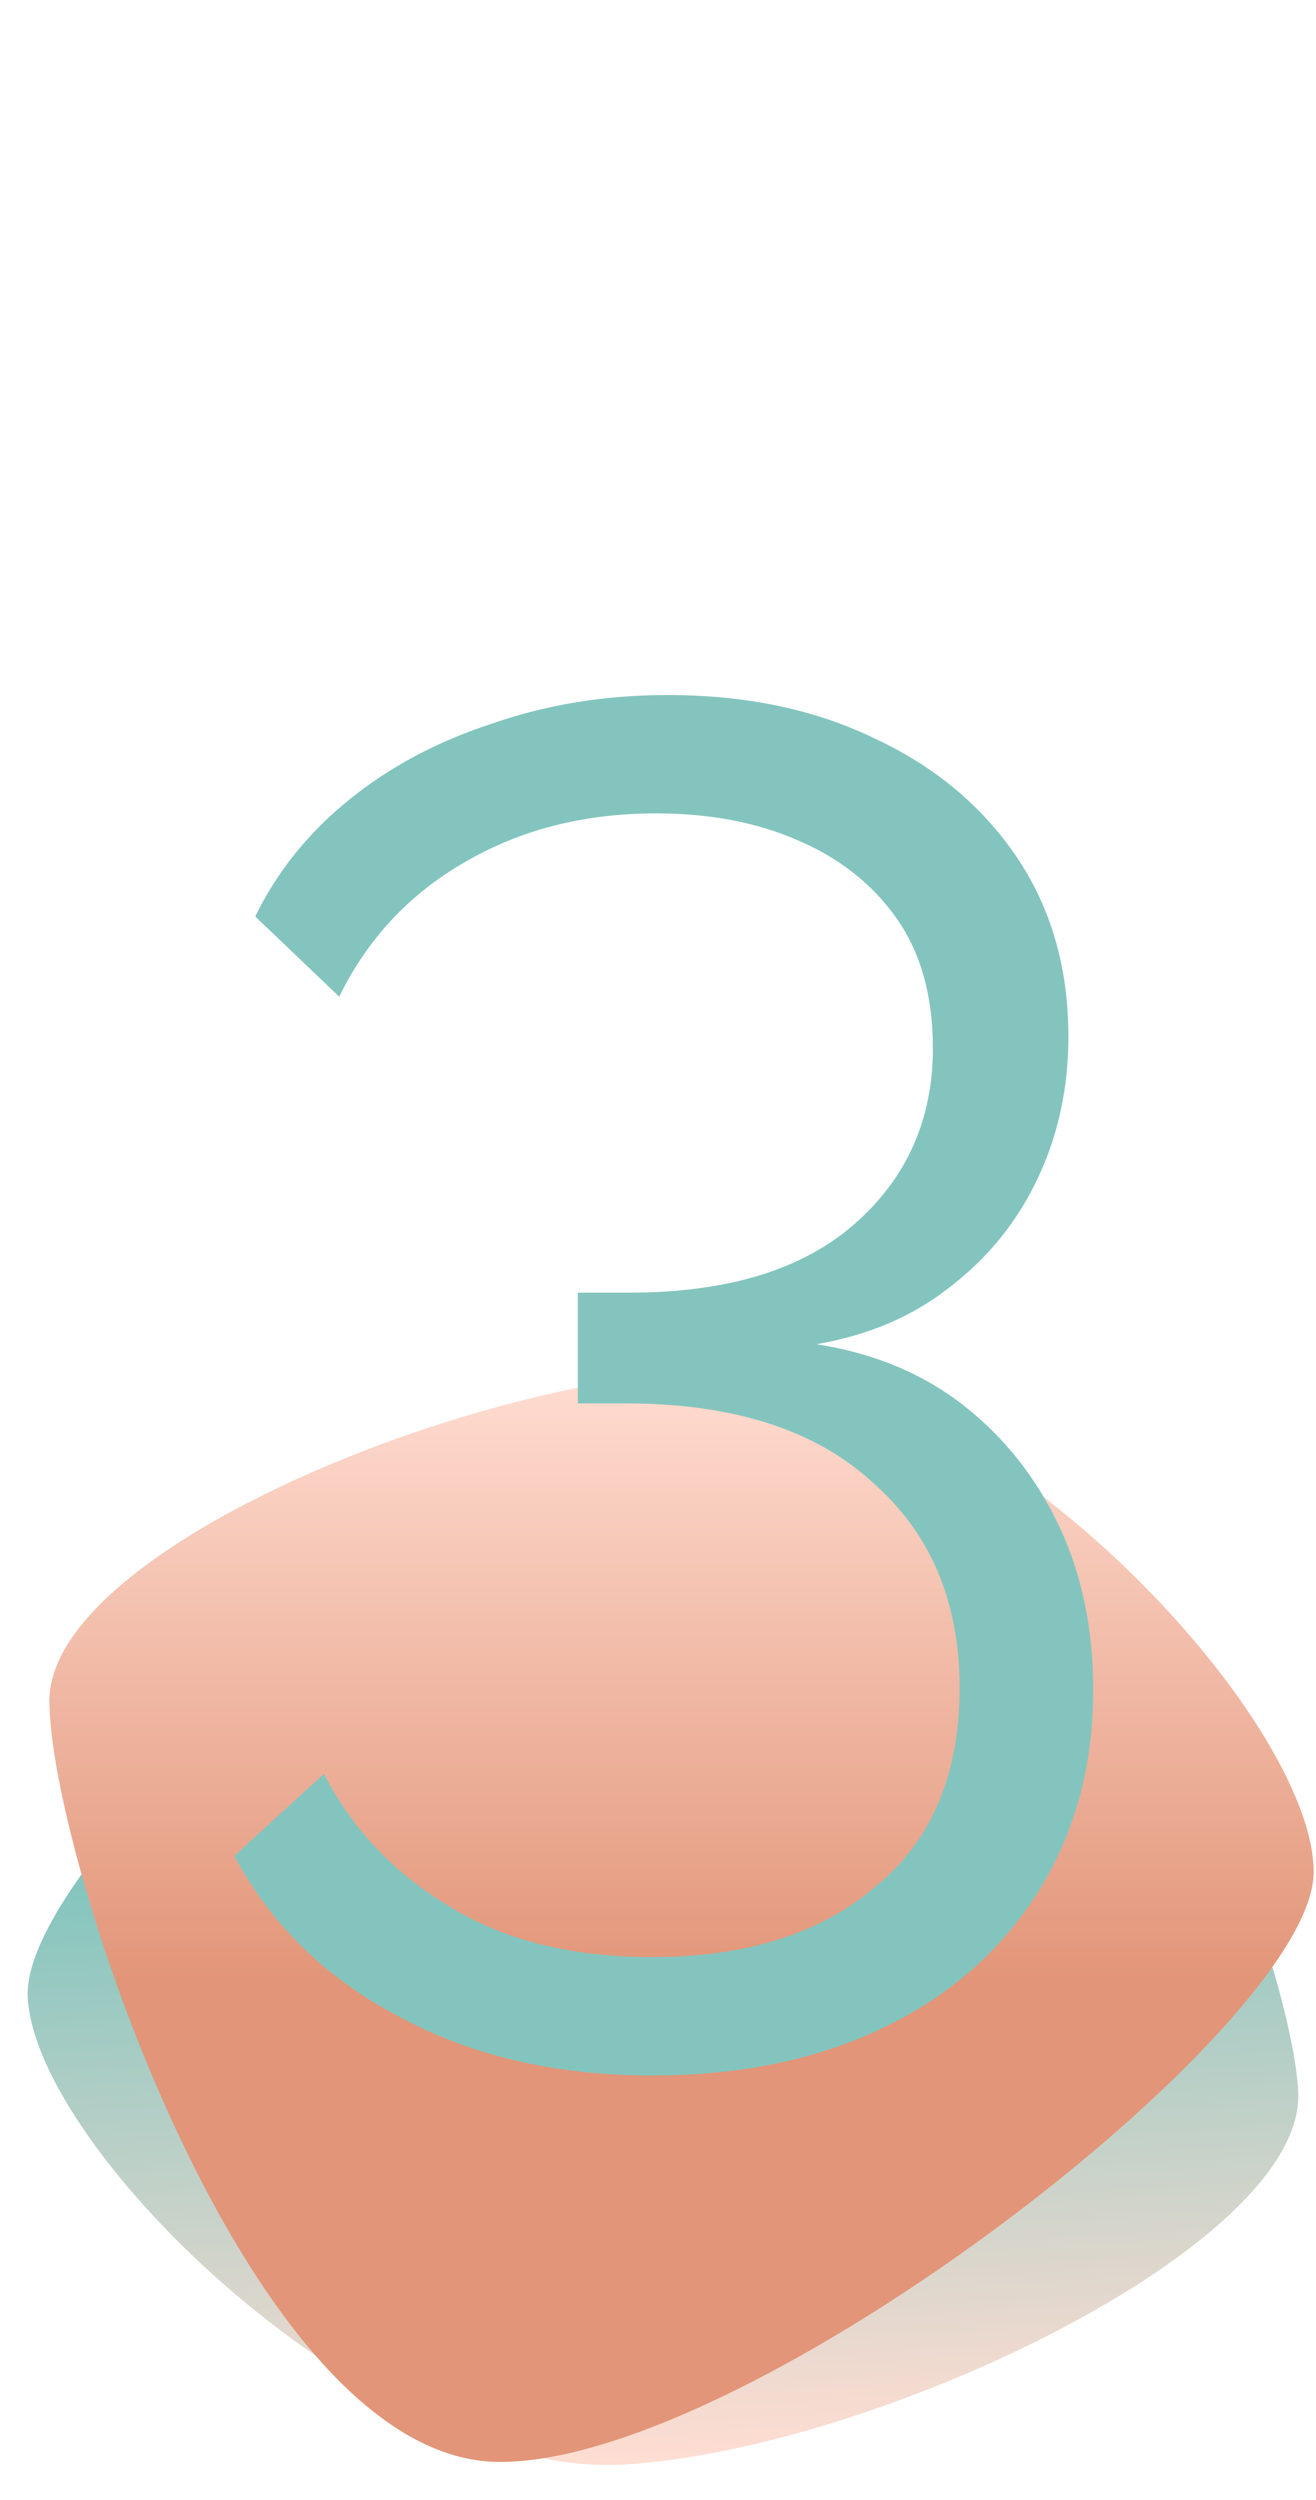 <?xml version="1.0" encoding="UTF-8"?> <svg xmlns="http://www.w3.org/2000/svg" width="586" height="1113" viewBox="0 0 586 1113" fill="none"><path d="M12.339 888.974C9.122 820.607 250.246 611.716 361.856 605.019C473.465 598.322 574.871 862.972 578.088 931.339C581.305 999.706 389.827 1090.42 278.217 1097.12C166.608 1103.81 15.556 957.341 12.339 888.974Z" fill="url(#paint0_linear_86_7)"></path><path d="M584.962 833.387C584.962 901.85 334.362 1096 222.596 1096C110.829 1096 22 825.647 22 757.184C22 688.72 217.47 609.607 329.237 609.607C441.004 609.607 584.962 764.923 584.962 833.387Z" fill="url(#paint1_linear_86_7)"></path><path d="M363.55 598.4C389.05 602.367 410.867 611.433 429 625.6C447.133 639.767 461.3 657.617 471.5 679.15C481.7 700.683 486.8 725.05 486.8 752.25C486.8 786.25 478.583 816.283 462.15 842.35C445.717 868.417 422.767 888.533 393.3 902.7C363.833 916.867 329.55 923.95 290.45 923.95C247.383 923.95 209.7 915.167 177.4 897.6C145.1 880.6 120.733 856.8 104.3 826.2L144.25 789.65C156.717 814.017 175.133 833.567 199.5 848.3C223.867 863.6 254.183 871.25 290.45 871.25C332.383 871.25 365.533 860.767 389.9 839.8C414.833 819.4 427.3 789.933 427.3 751.4C427.3 712.867 414.267 682.267 388.2 659.6C362.7 636.367 326.15 624.75 278.55 624.75H257.3V575.45H280.25C323.883 575.45 357.317 565.25 380.55 544.85C403.783 524.45 415.4 498.383 415.4 466.65C415.4 443.417 410.017 424.15 399.25 408.85C388.483 393.55 373.75 381.933 355.05 374C336.917 366.067 315.95 362.1 292.15 362.1C259.85 362.1 231.233 369.467 206.3 384.2C181.933 398.367 163.517 418.2 151.05 443.7L113.65 408C123.283 388.167 137.167 370.883 155.3 356.15C173.433 341.417 194.683 330.083 219.05 322.15C243.417 313.65 269.483 309.4 297.25 309.4C332.383 309.4 363.267 315.917 389.9 328.95C416.533 341.417 437.5 358.983 452.8 381.65C468.1 404.317 475.75 430.95 475.75 461.55C475.75 484.217 471.217 505.183 462.15 524.45C453.083 543.717 440.05 559.867 423.05 572.9C406.617 585.933 386.783 594.433 363.55 598.4Z" fill="#83C5BE"></path><defs><linearGradient id="paint0_linear_86_7" x1="82.624" y1="1108.85" x2="66.19" y2="834.97" gradientUnits="userSpaceOnUse"><stop stop-color="#FFDDD2"></stop><stop offset="1" stop-color="#83C5BE"></stop></linearGradient><linearGradient id="paint1_linear_86_7" x1="525.107" y1="609.607" x2="525.107" y2="884.088" gradientUnits="userSpaceOnUse"><stop stop-color="#FFDDD2"></stop><stop offset="1" stop-color="#E29578"></stop></linearGradient></defs></svg> 